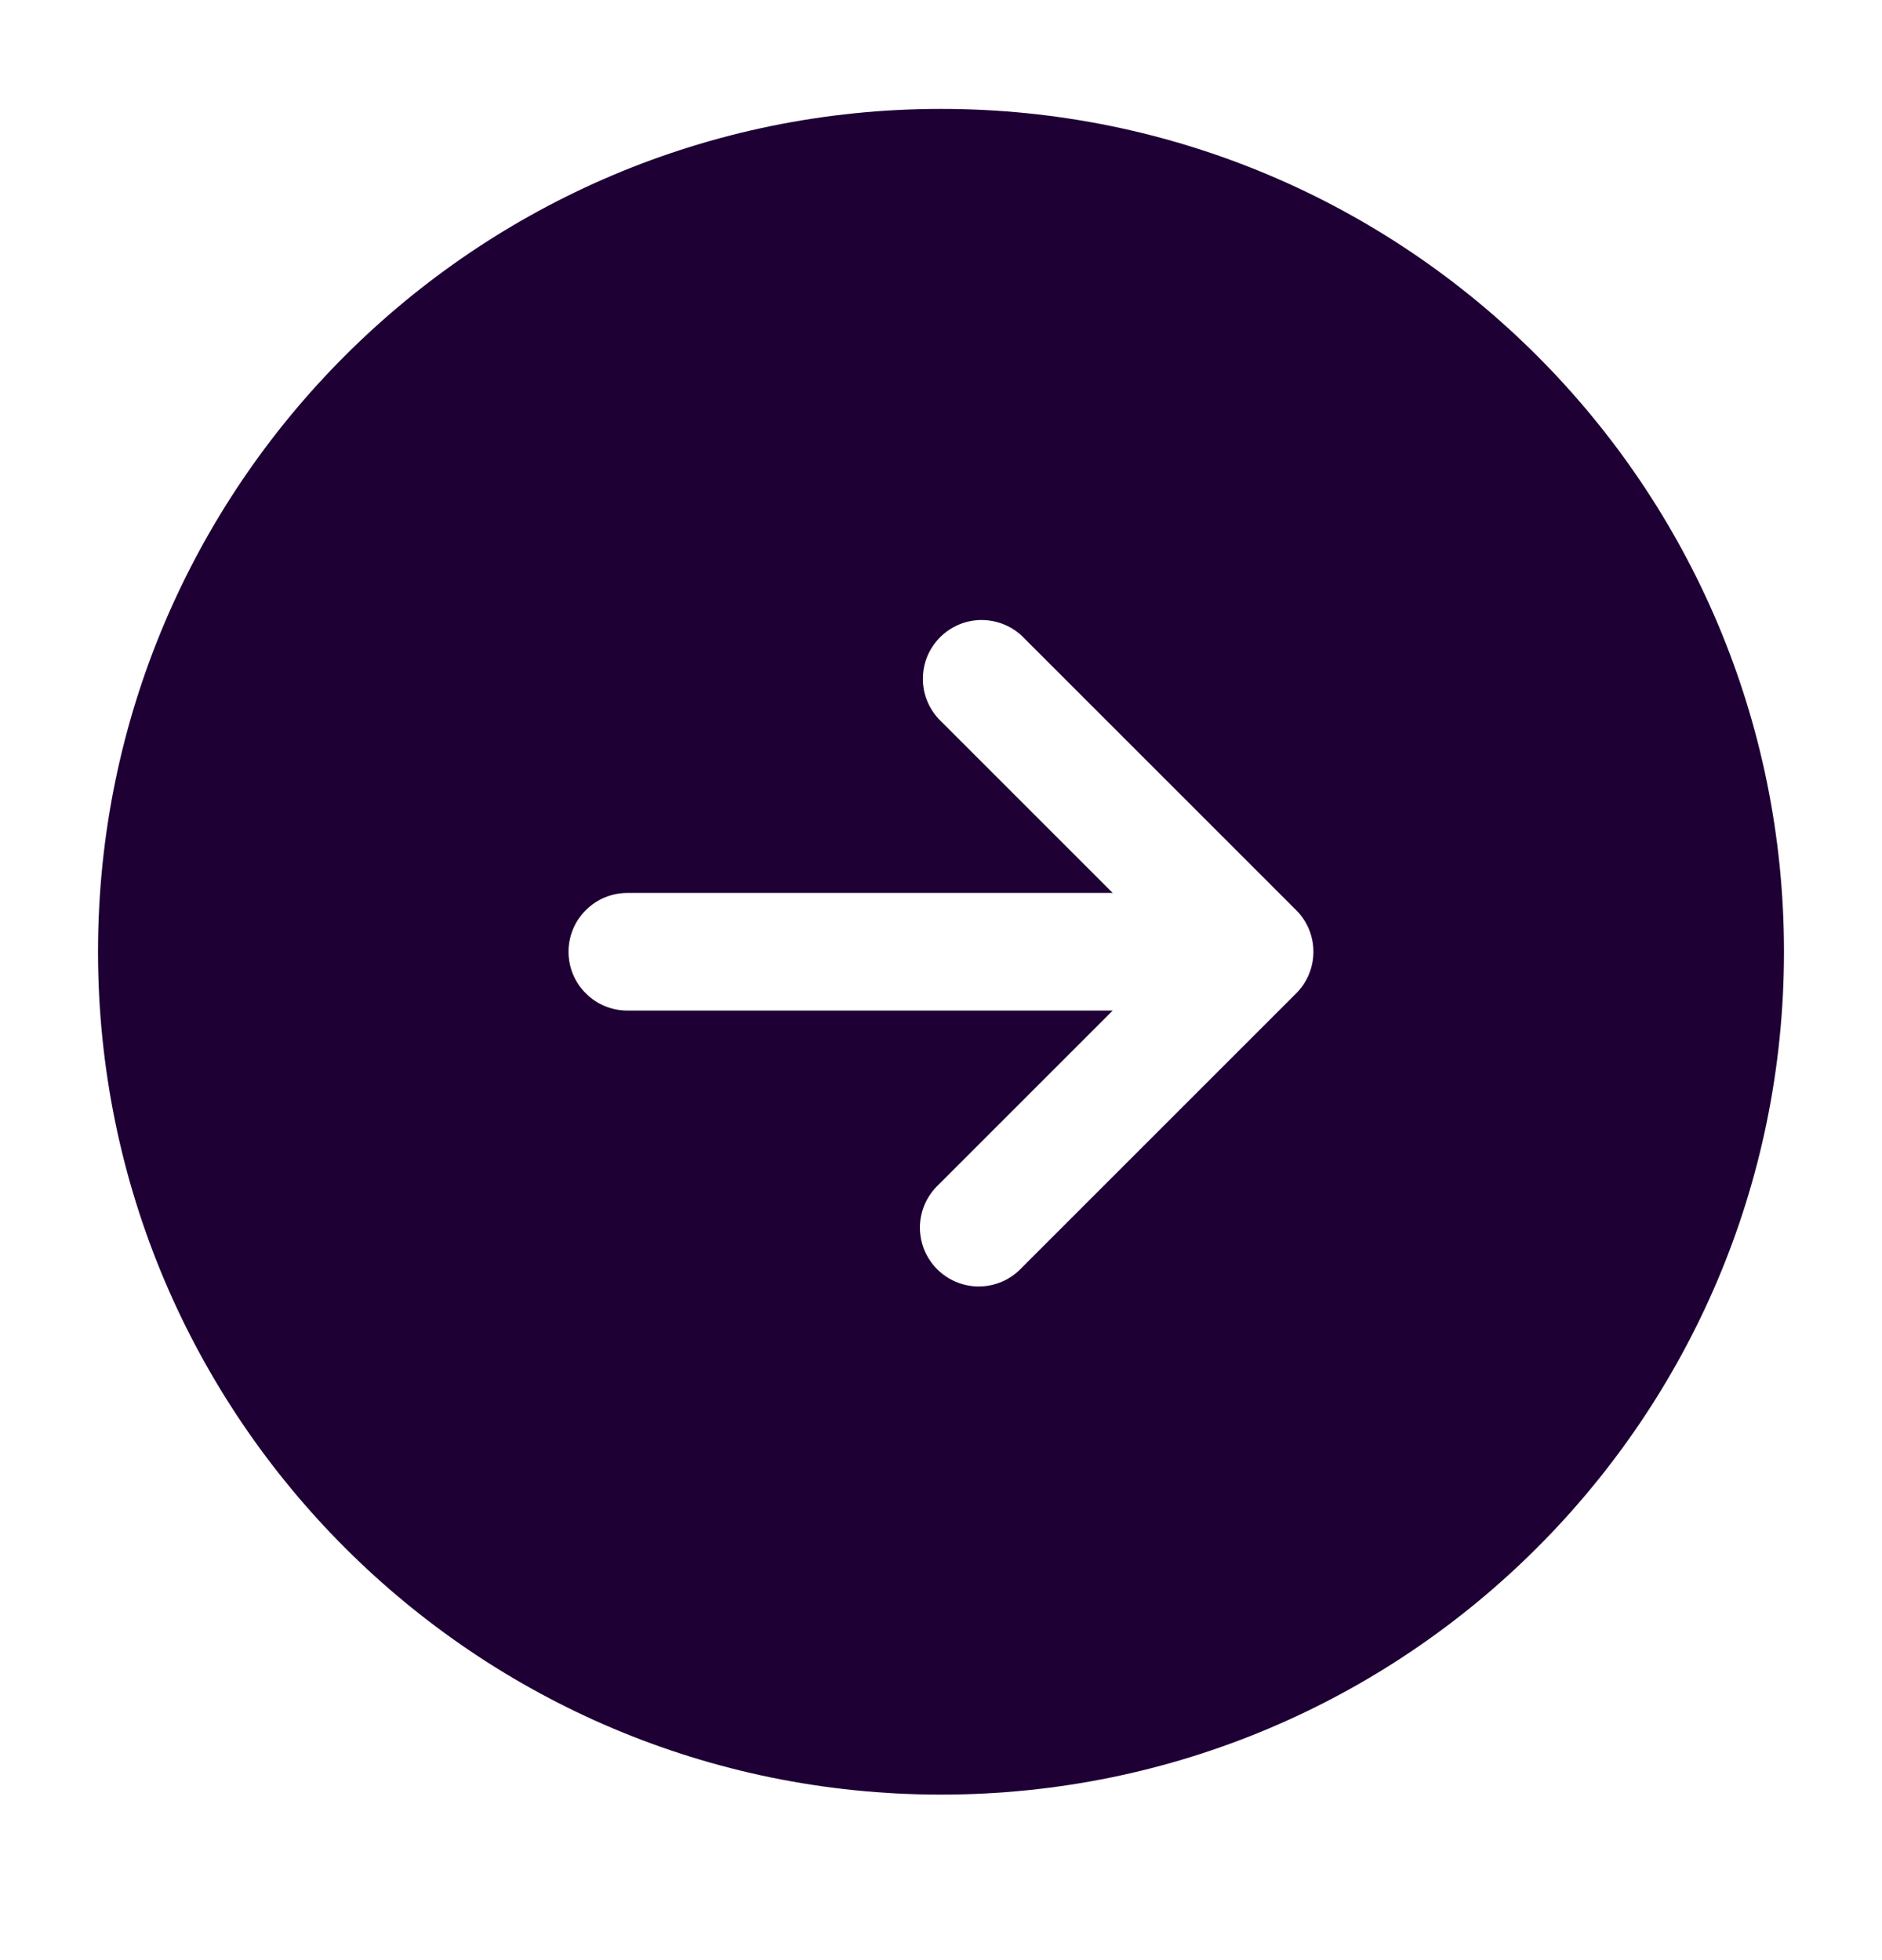 <svg width="24" height="25" viewBox="0 0 24 25" fill="none" xmlns="http://www.w3.org/2000/svg">
<path fill-rule="evenodd" clip-rule="evenodd" d="M12 1.389C6.063 1.389 1.25 6.202 1.25 12.139C1.25 18.076 6.063 22.889 12 22.889C17.937 22.889 22.75 18.076 22.75 12.139C22.75 6.202 17.937 1.389 12 1.389ZM13.03 8.109L16.53 11.609C16.671 11.75 16.749 11.94 16.749 12.139C16.749 12.338 16.671 12.528 16.53 12.669L13.03 16.169C12.961 16.243 12.879 16.302 12.787 16.343C12.694 16.384 12.595 16.406 12.495 16.408C12.394 16.41 12.294 16.391 12.2 16.353C12.107 16.316 12.022 16.259 11.951 16.188C11.88 16.117 11.824 16.032 11.786 15.939C11.748 15.845 11.73 15.745 11.731 15.645C11.733 15.544 11.755 15.445 11.796 15.353C11.837 15.261 11.896 15.178 11.97 15.109L14.19 12.889H8C7.801 12.889 7.61 12.81 7.47 12.669C7.329 12.529 7.25 12.338 7.25 12.139C7.25 11.94 7.329 11.749 7.47 11.609C7.61 11.468 7.801 11.389 8 11.389H14.19L11.97 9.169C11.838 9.027 11.765 8.839 11.769 8.645C11.772 8.45 11.851 8.265 11.988 8.128C12.126 7.99 12.311 7.911 12.505 7.908C12.7 7.905 12.888 7.977 13.03 8.109Z" fill="#1E0034"/>
</svg>
